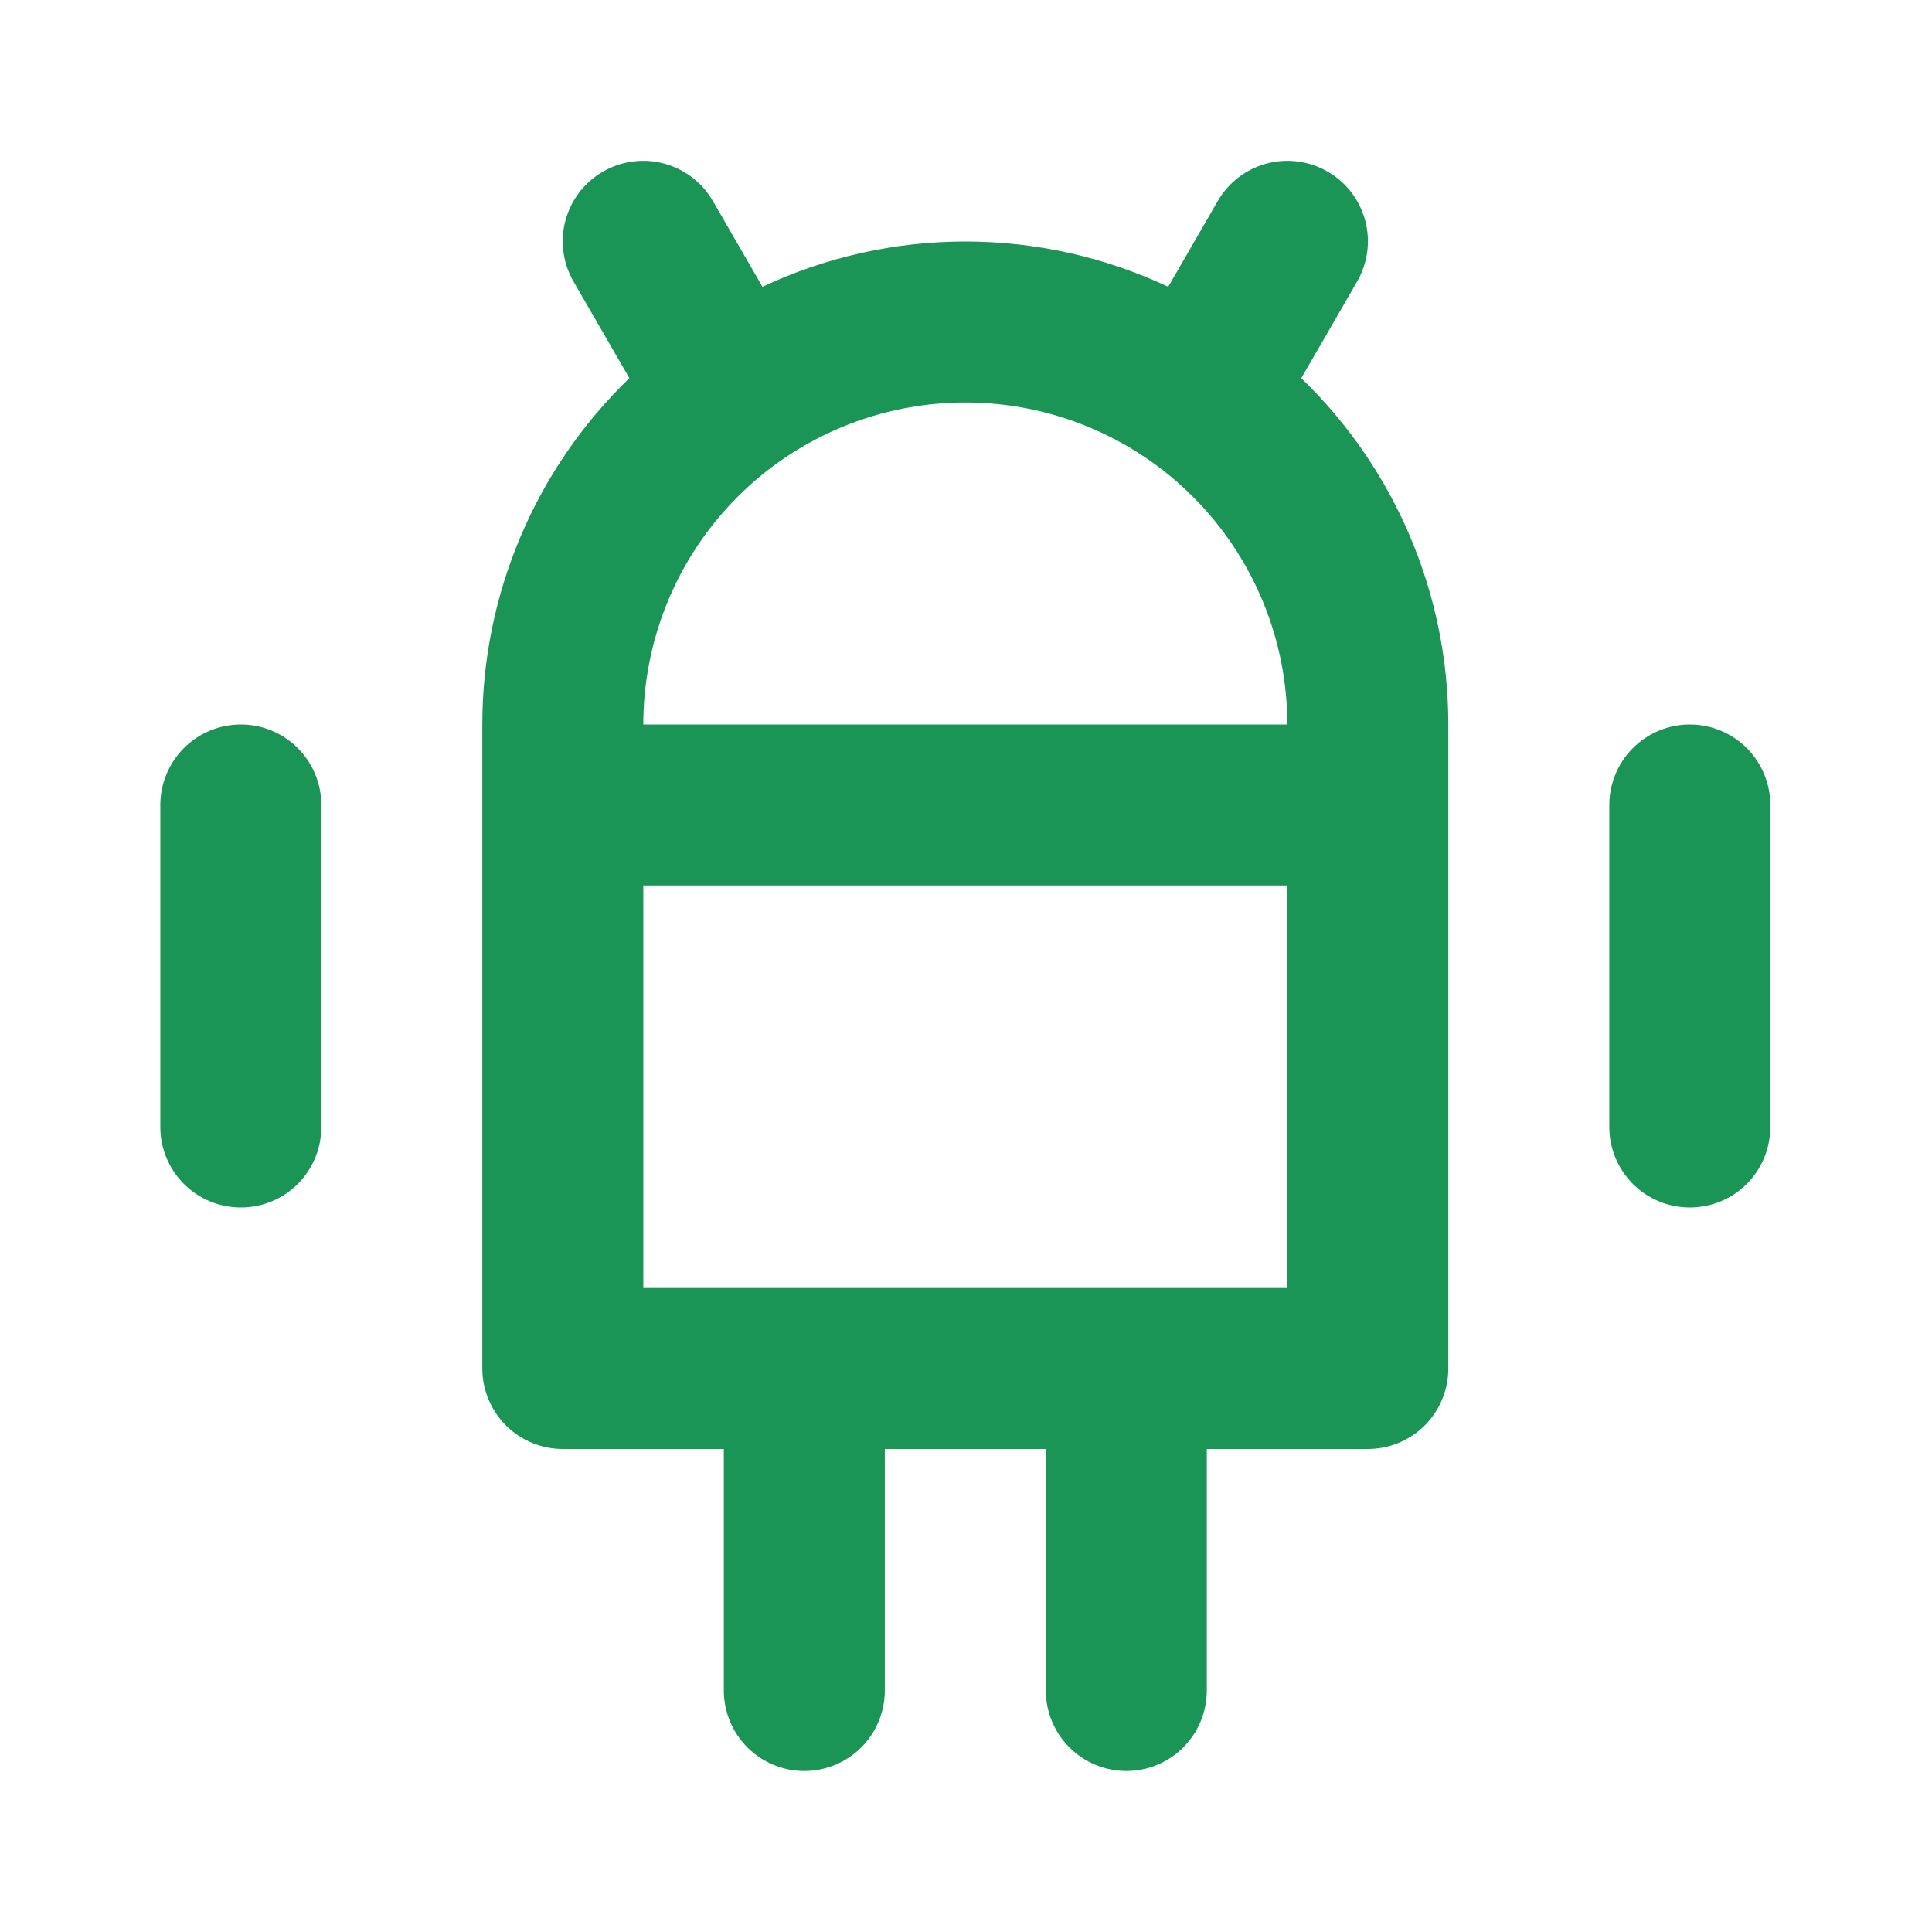 <svg width="48" height="48" viewBox="0 0 48 48" fill="none" xmlns="http://www.w3.org/2000/svg">
<path d="M5.983 18C5.721 18 5.461 18.052 5.218 18.152C4.975 18.253 4.755 18.4 4.569 18.586C4.383 18.772 4.236 18.992 4.136 19.235C4.035 19.477 3.983 19.738 3.983 20V28C3.983 28.531 4.194 29.039 4.569 29.415C4.944 29.79 5.453 30 5.983 30C6.514 30 7.023 29.79 7.398 29.415C7.773 29.039 7.983 28.531 7.983 28V20C7.983 19.738 7.932 19.477 7.831 19.235C7.731 18.992 7.583 18.772 7.398 18.586C7.212 18.4 6.992 18.253 6.749 18.152C6.506 18.052 6.246 18 5.983 18ZM41.983 18C41.721 18 41.461 18.052 41.218 18.152C40.975 18.253 40.755 18.4 40.569 18.586C40.383 18.772 40.236 18.992 40.136 19.235C40.035 19.477 39.983 19.738 39.983 20V28C39.983 28.531 40.194 29.039 40.569 29.415C40.944 29.79 41.453 30 41.983 30C42.514 30 43.023 29.79 43.398 29.415C43.773 29.039 43.983 28.531 43.983 28V20C43.983 19.738 43.932 19.477 43.831 19.235C43.731 18.992 43.584 18.772 43.398 18.586C43.212 18.4 42.992 18.253 42.749 18.152C42.506 18.052 42.246 18 41.983 18ZM33.715 7C33.847 6.773 33.933 6.522 33.968 6.261C34.003 6 33.986 5.735 33.919 5.481C33.851 5.226 33.734 4.988 33.574 4.779C33.414 4.57 33.214 4.395 32.986 4.264C32.759 4.132 32.507 4.047 32.246 4.013C31.985 3.978 31.72 3.996 31.466 4.064C31.212 4.133 30.974 4.251 30.766 4.411C30.558 4.572 30.383 4.772 30.252 5L29.024 7.125C27.447 6.384 25.726 6 23.983 6C22.241 6 20.52 6.384 18.943 7.125L17.715 5C17.584 4.772 17.409 4.572 17.201 4.411C16.992 4.251 16.755 4.133 16.5 4.064C16.247 3.996 15.981 3.978 15.721 4.013C15.46 4.047 15.208 4.132 14.98 4.264C14.753 4.395 14.553 4.57 14.393 4.779C14.233 4.988 14.116 5.226 14.048 5.481C13.98 5.735 13.964 6 13.999 6.261C14.034 6.522 14.12 6.773 14.252 7L15.637 9.396C14.481 10.511 13.562 11.848 12.935 13.326C12.307 14.805 11.983 16.394 11.983 18V34C11.983 34.263 12.035 34.523 12.136 34.766C12.236 35.008 12.383 35.229 12.569 35.415C12.755 35.6 12.975 35.748 13.218 35.848C13.461 35.949 13.721 36 13.983 36H17.983V42C17.983 42.531 18.194 43.039 18.569 43.414C18.944 43.789 19.453 44 19.983 44C20.514 44 21.023 43.789 21.398 43.414C21.773 43.039 21.983 42.531 21.983 42V36H25.983V42C25.983 42.531 26.194 43.039 26.569 43.414C26.944 43.789 27.453 44 27.983 44C28.514 44 29.023 43.789 29.398 43.414C29.773 43.039 29.983 42.531 29.983 42V36H33.983C34.246 36 34.506 35.949 34.749 35.848C34.992 35.748 35.212 35.6 35.398 35.415C35.584 35.229 35.731 35.008 35.831 34.766C35.932 34.523 35.983 34.263 35.983 34V18C35.983 16.394 35.66 14.805 35.032 13.326C34.404 11.848 33.485 10.511 32.33 9.396L33.715 7ZM31.983 32H15.983V22H31.983V32ZM15.983 18C15.983 15.879 16.826 13.844 18.326 12.343C19.827 10.843 21.862 10 23.983 10C26.105 10 28.14 10.843 29.64 12.343C31.14 13.844 31.983 15.879 31.983 18H15.983Z" fill="#1B9556"/>
</svg>
